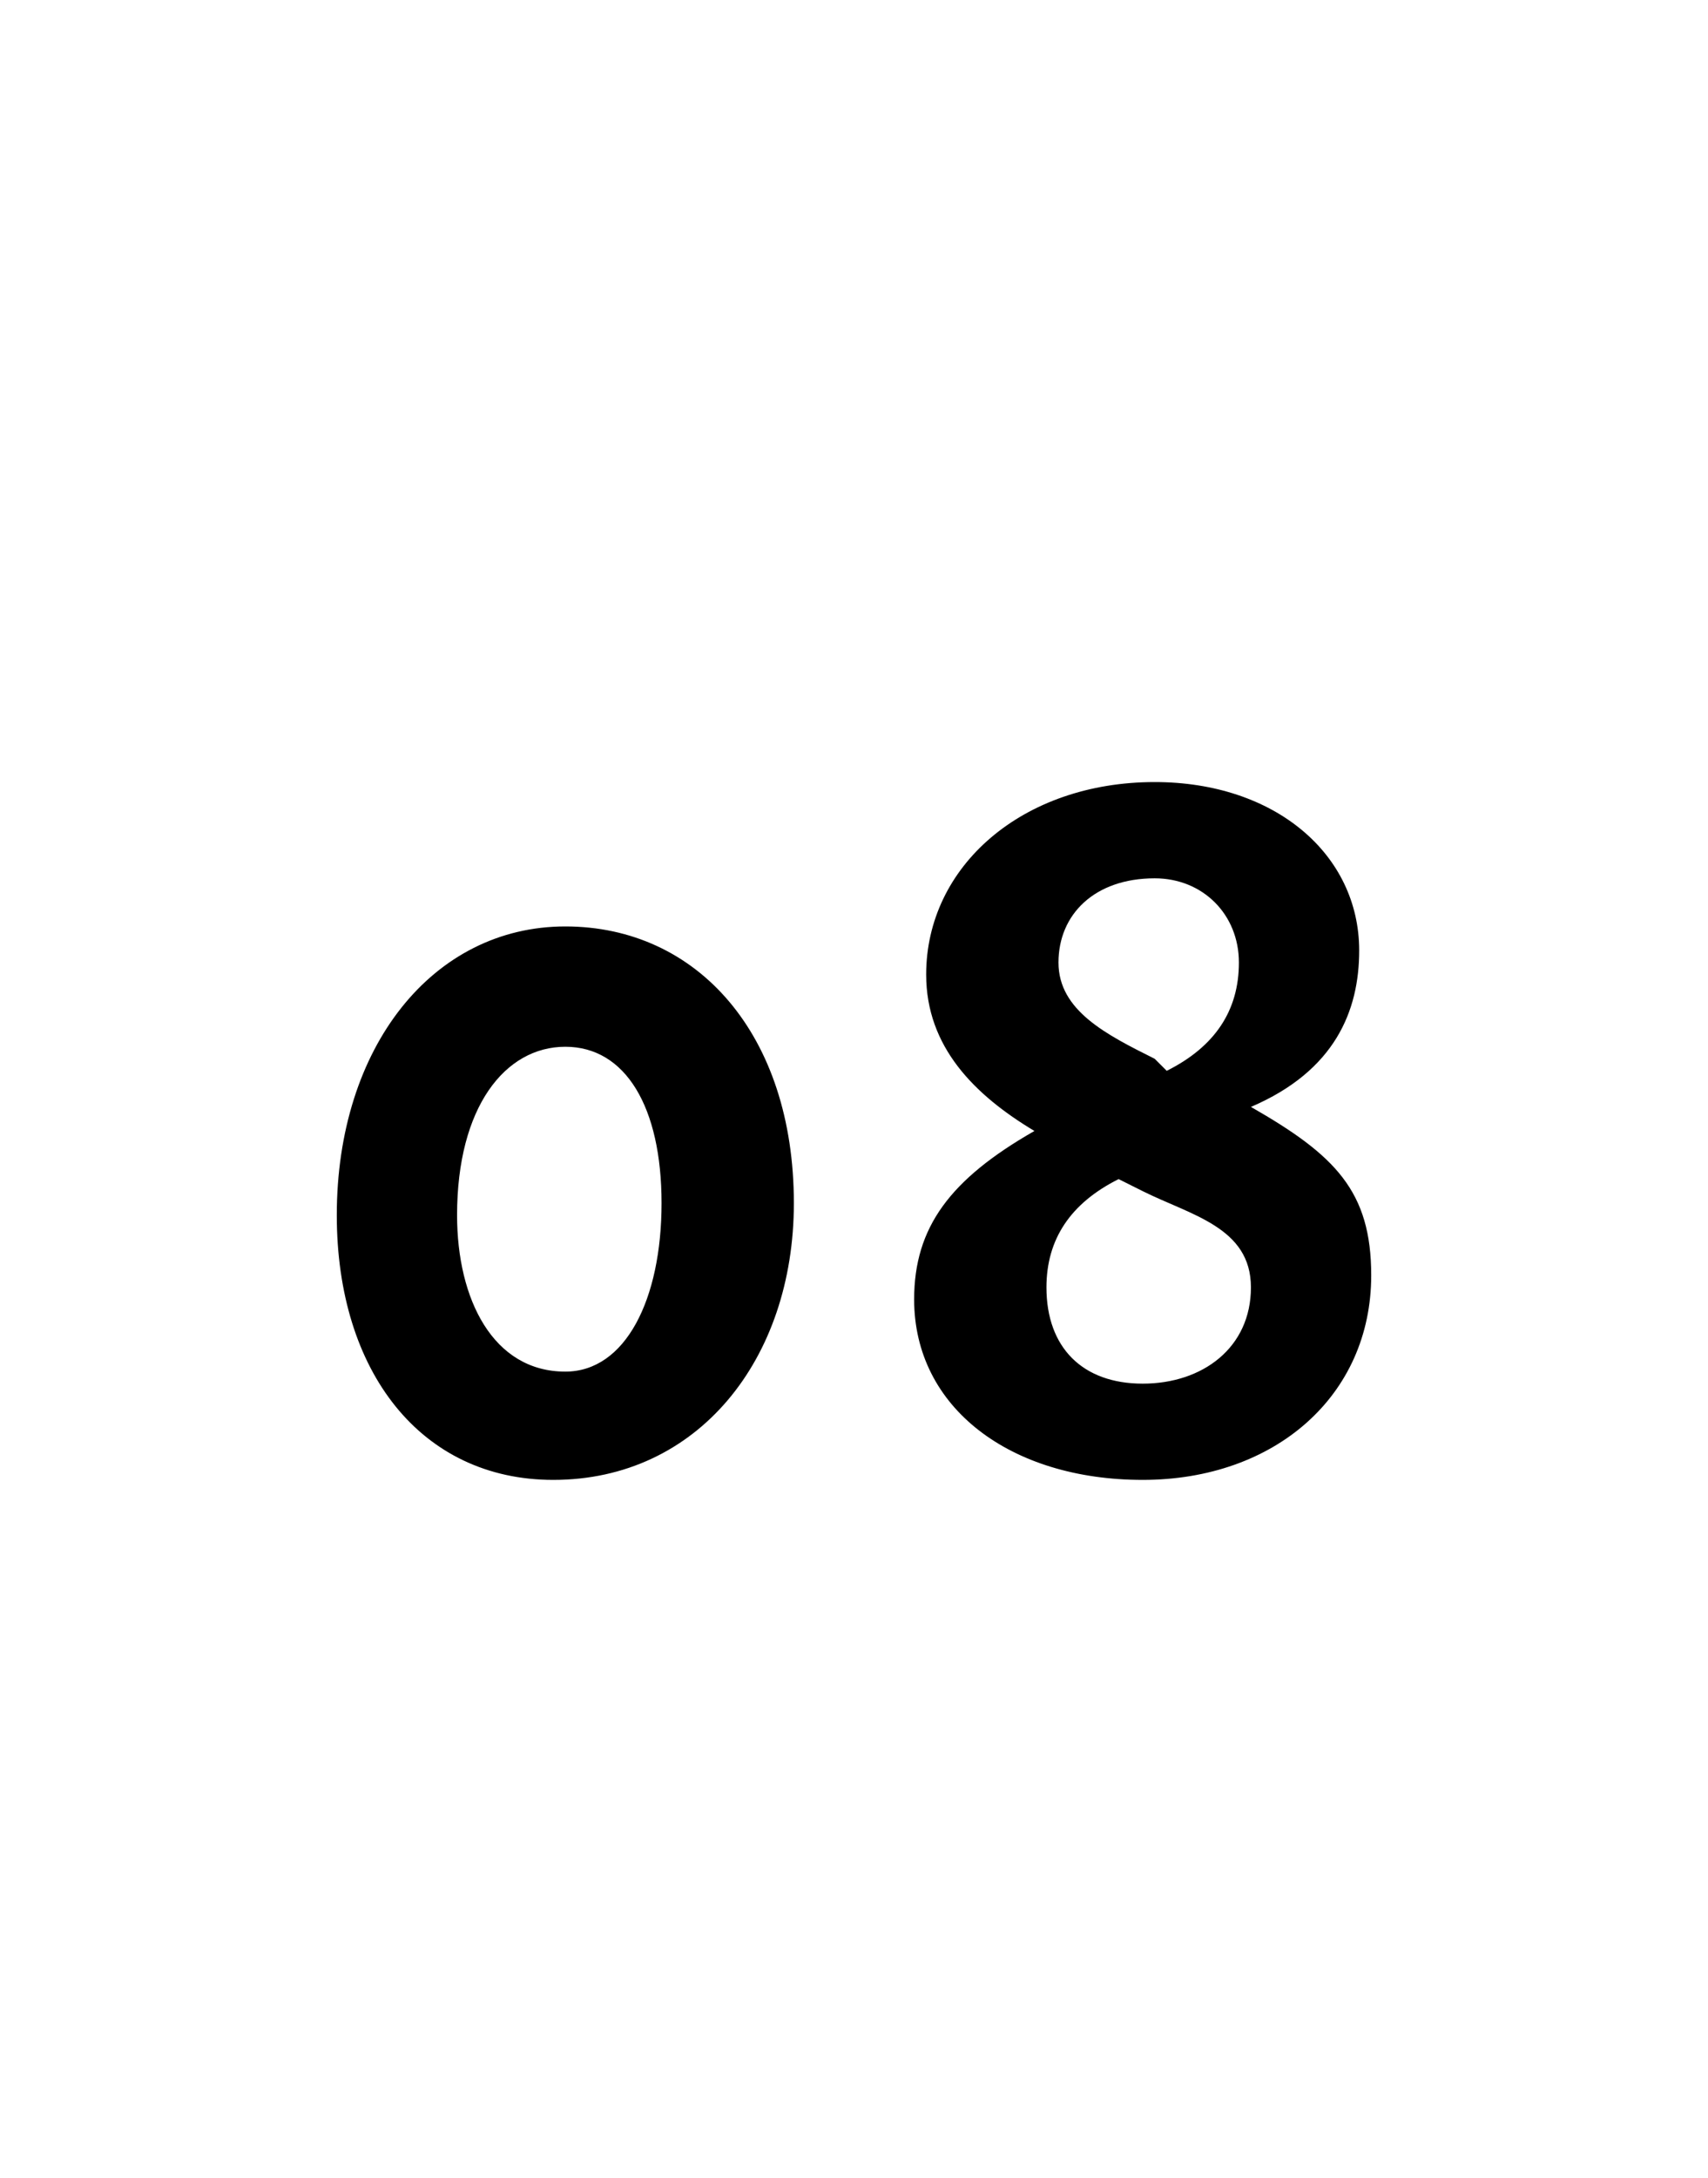 <?xml version="1.0" standalone="no"?>
<!DOCTYPE svg PUBLIC "-//W3C//DTD SVG 1.1//EN" "http://www.w3.org/Graphics/SVG/1.1/DTD/svg11.dtd">
<svg xmlns="http://www.w3.org/2000/svg" version="1.1" width="14.2px" height="18.1px" viewBox="0 -1 14.2 18.1" style="top:-1px">
  <desc>08</desc>
  <defs/>
  <g id="Polygon17383">
    <path d="M 2.8 9.1 C 2.8 7.7 3.6 6.7 4.7 6.7 C 5.8 6.7 6.6 7.6 6.6 9 C 6.6 10.3 5.8 11.3 4.6 11.3 C 3.5 11.3 2.8 10.4 2.8 9.1 Z M 4.7 10.4 C 5.2 10.4 5.5 9.8 5.5 9 C 5.5 8.2 5.2 7.7 4.7 7.7 C 4.2 7.7 3.8 8.2 3.8 9.1 C 3.8 9.8 4.1 10.4 4.7 10.4 Z M 7.6 9.8 C 7.6 9.2 7.9 8.8 8.6 8.4 C 8.1 8.1 7.7 7.7 7.7 7.1 C 7.7 6.2 8.5 5.5 9.6 5.5 C 10.6 5.5 11.3 6.1 11.3 6.9 C 11.3 7.4 11.1 7.9 10.4 8.2 C 11.1 8.6 11.4 8.9 11.4 9.6 C 11.4 10.6 10.6 11.3 9.5 11.3 C 8.4 11.3 7.6 10.7 7.6 9.8 Z M 9.5 10.5 C 10 10.5 10.4 10.2 10.4 9.7 C 10.4 9.2 9.9 9.1 9.5 8.9 C 9.5 8.9 9.3 8.8 9.3 8.8 C 8.9 9 8.7 9.3 8.7 9.7 C 8.7 10.2 9 10.5 9.5 10.5 Z M 9.6 7.8 C 9.6 7.8 9.7 7.9 9.7 7.9 C 10.1 7.7 10.3 7.4 10.3 7 C 10.3 6.6 10 6.3 9.6 6.3 C 9.1 6.3 8.8 6.6 8.8 7 C 8.8 7.4 9.2 7.6 9.6 7.8 Z " stroke="none" fill="#000"/>
  </g>
</svg>